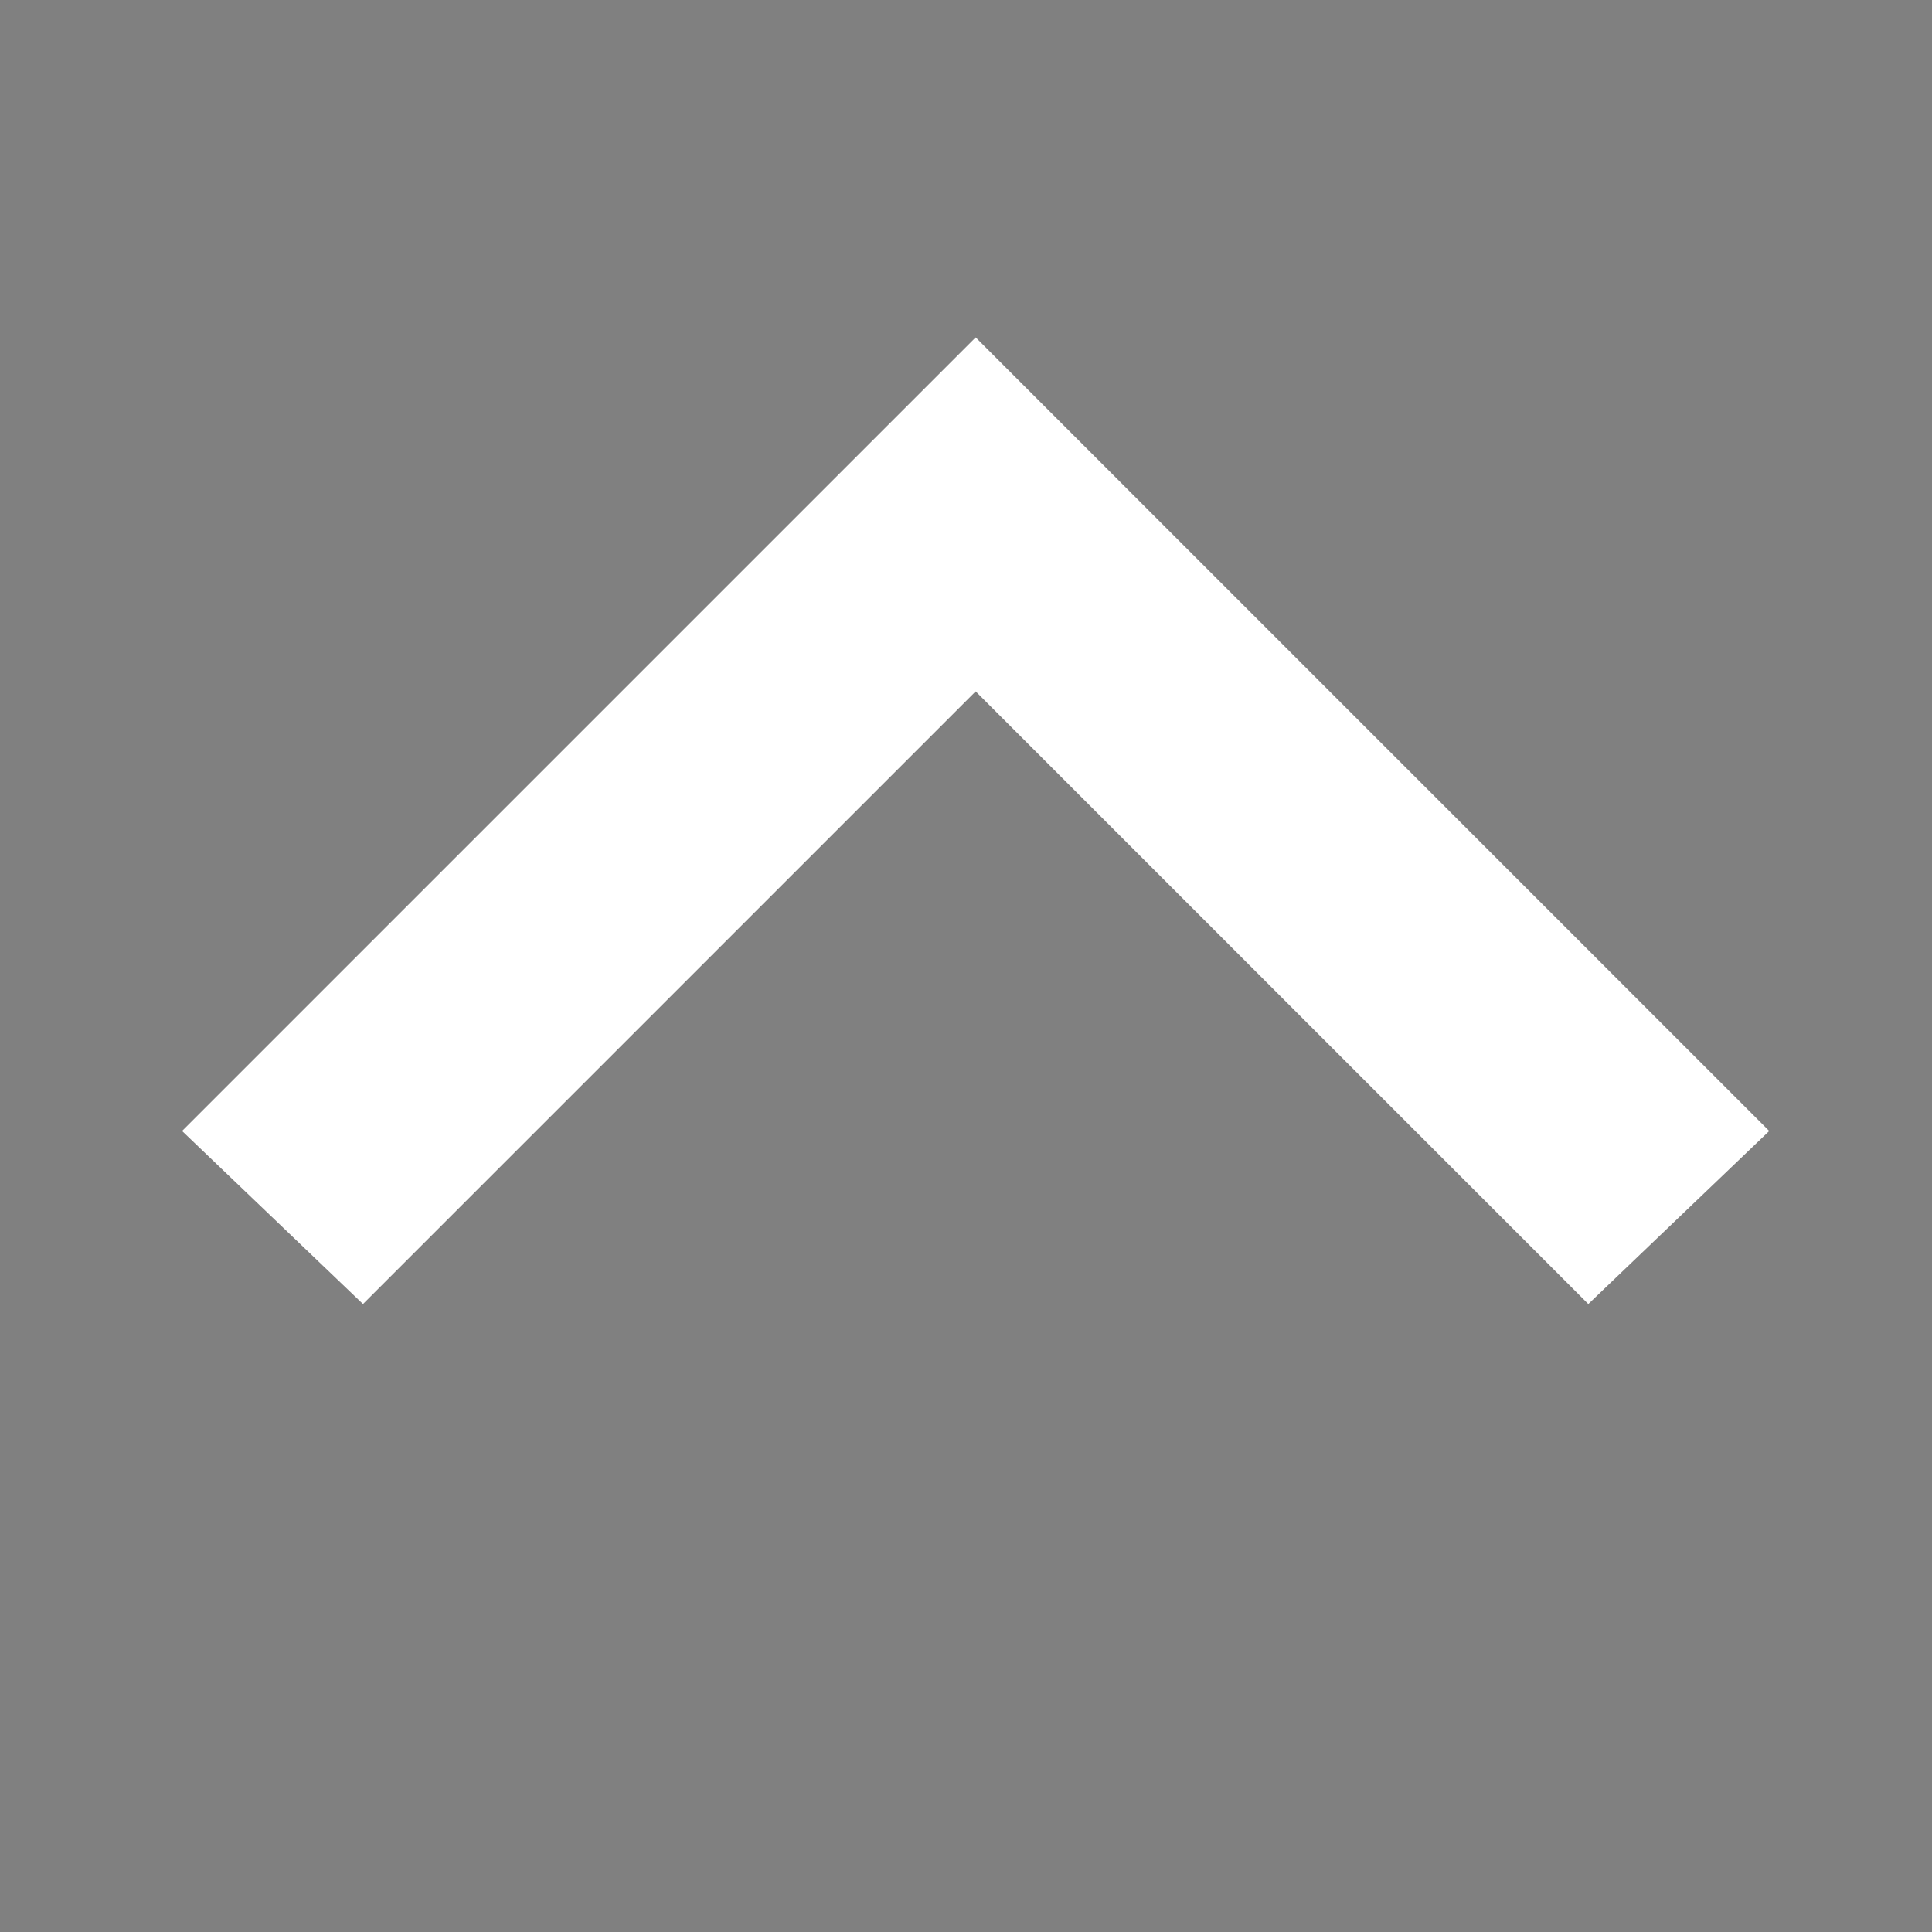 <?xml version="1.0" encoding="utf-8"?>
<!-- Generator: Adobe Illustrator 22.0.1, SVG Export Plug-In . SVG Version: 6.00 Build 0)  -->
<svg xmlns="http://www.w3.org/2000/svg" xmlns:xlink="http://www.w3.org/1999/xlink" version="1.1" id="Layer_1" x="0px" y="0px" viewBox="0 0 40 40" style="enable-background:new 0 0 40 40;" xml:space="preserve" width="40" height="40">
<rect x="0" y="0" width="40" height="40" fill="#808080" stroke="none"/>
<style type="text/css">
	.st0{fill:#9B185D;}
	.st1{display:none;}
	.st2{display:inline;}
	.st3{fill:#EE7203;stroke:#EE7203;stroke-width:0.5;stroke-miterlimit:10;}
	.st4{fill:#EE7203;}
	.st5{display:inline;fill:#E80A2B;stroke:#FFFFFF;stroke-miterlimit:10;}
	.st6{display:inline;fill:#EC2326;}
	.st7{display:inline;fill:#2C2D33;}
	.st8{fill:#291F6C;stroke:#291F6C;stroke-width:2;stroke-miterlimit:10;}
	.st9{fill:#FFFFFF;stroke:#FFFFFF;stroke-width:2;stroke-miterlimit:10;}
</style>
<rect x="-61.8" class="st0" width="40" height="40"/>
<g id="Layer_1_1_" class="st1">
	<g class="st2">
		<path class="st3" d="M-124.6,20c0-10.5,8.5-19,19-19s19,8.5,19,19s-8.5,19-19,19S-124.6,30.5-124.6,20L-124.6,20z M-87.9,20    c0-9.8-7.9-17.7-17.7-17.7s-17.7,7.9-17.7,17.7s7.9,17.7,17.7,17.7S-87.9,29.8-87.9,20L-87.9,20z"/>
		<path class="st3" d="M-112.3,21.3c0-0.2,0.1-0.3,0.2-0.5c0.3-0.3,0.7-0.3,0.9,0l5.8,5.8l5.8-5.8c0.3-0.2,0.7-0.2,0.9,0    c0.3,0.3,0.3,0.7,0,0.9l-6.2,6.3c-0.3,0.3-0.7,0.3-0.9,0l-6.3-6.3C-112.2,21.6-112.3,21.4-112.3,21.3L-112.3,21.3z"/>
		<path class="st3" d="M-112.3,15.3c0-0.2,0.1-0.3,0.2-0.5c0.3-0.3,0.7-0.3,0.9,0l5.8,5.8l5.8-5.8c0.3-0.2,0.7-0.2,0.9,0    c0.3,0.3,0.3,0.7,0,0.9l-6.2,6.3c-0.3,0.3-0.7,0.3-0.9,0l-6.3-6.3C-112.2,15.6-112.3,15.4-112.3,15.3L-112.3,15.3z"/>
	</g>
	<g class="st2">
		<path class="st4" d="M-133.3,20.3l-7.9,7.9l-7.8-7.8c-0.2-0.3-0.4-0.4-0.8-0.5c-0.4,0-0.7,0.1-1,0.4l-0.1,0.1    c0,0.1-0.1,0.1-0.1,0.2c-0.1,0.2-0.2,0.4-0.2,0.7c0,0.3,0.2,0.6,0.4,0.8l8.8,8.7c0.2,0.3,0.4,0.4,0.8,0.5h0.1    c0.3,0,0.7-0.1,0.9-0.4l8.6-8.8c0.3-0.2,0.4-0.4,0.5-0.8c0-0.4-0.1-0.7-0.4-1C-131.9,19.9-132.7,19.9-133.3,20.3z"/>
		<path class="st4" d="M-142,22.4c0.2,0.3,0.4,0.4,0.8,0.5h0.1c0.3,0,0.7-0.1,0.9-0.4l8.6-8.8c0.3-0.2,0.4-0.4,0.5-0.8    c0-0.4-0.1-0.7-0.4-1c-0.4-0.4-1.1-0.4-1.8,0l-7.9,7.9L-149,12c-0.2-0.3-0.4-0.4-0.8-0.5c-0.4,0-0.7,0.1-1,0.4l-0.1,0.1    c0,0.1-0.1,0.1-0.1,0.2c-0.1,0.2-0.2,0.4-0.2,0.7s0.2,0.6,0.4,0.8L-142,22.4z"/>
	</g>
	<polygon class="st5" points="30.2,125.7 27.8,123.5 20.2,131.1 12.5,123.5 10.2,125.7 20.2,135.6  "/>
	<polygon class="st5" points="30.2,151 27.9,148.7 20.2,156.2 12.5,148.7 10.2,151 20.2,160.7  "/>
	<rect class="st6" width="40" height="40"/>
	<polygon class="st7" points="28.9,19.7 20.2,28.5 11.4,19.7 9.8,21.3 20.2,31.6 30.5,21.3  "/>
	<polygon class="st7" points="28.9,10.4 20.2,19.2 11.4,10.4 9.8,12 20.2,22.3 30.5,12  "/>
</g>
<polygon class="st8" points="-28.8,11.4 -41.5,24.1 -54.3,11.4 -56.5,13.6 -41.5,28.6 -26.5,13.6 "/>
<polygon class="st9" points="7.5,25.6 20.2,12.9 32.9,25.6 35.2,23.4 20.2,8.4 5.2,23.4 "/>
</svg>
